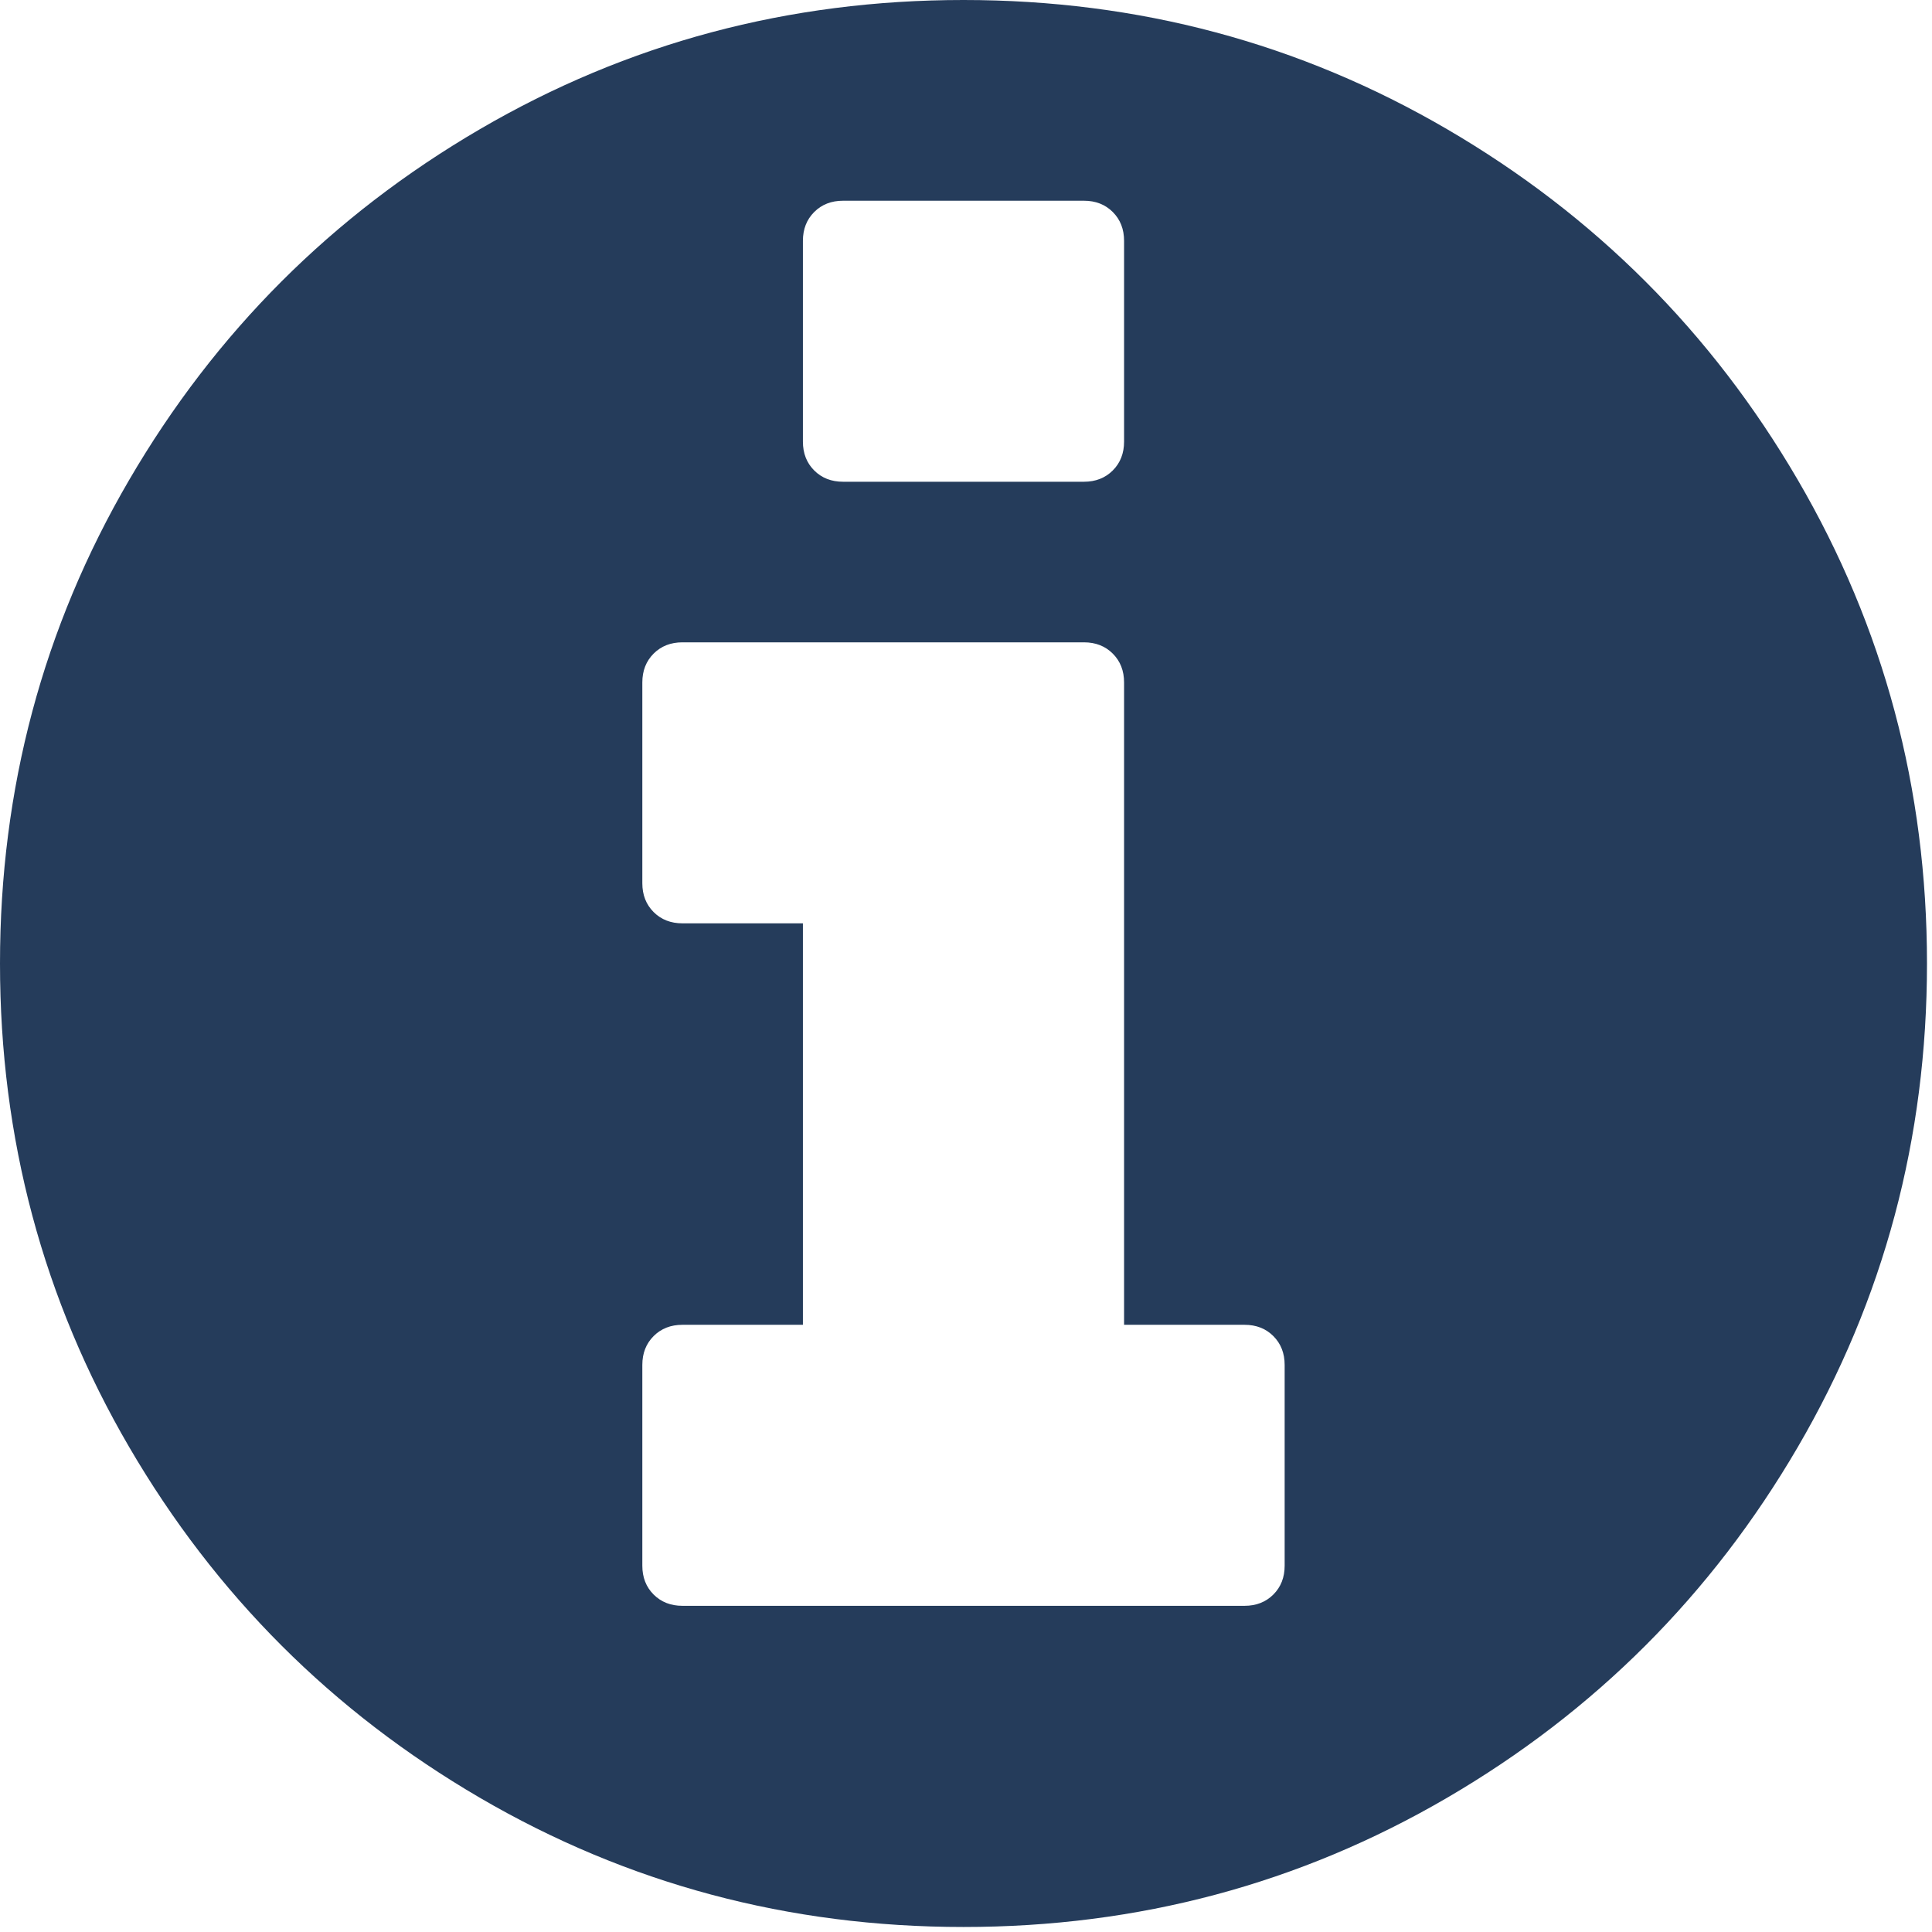 <svg width="154" height="154" viewBox="0 0 154 154" fill="none" xmlns="http://www.w3.org/2000/svg">
<path fill-rule="evenodd" clip-rule="evenodd" d="M102.4 124.8V108.8C102.4 107.867 102.1 107.1 101.5 106.5C100.9 105.9 100.133 105.6 99.2 105.6H89.6V54.4C89.6 53.467 89.3 52.7 88.7 52.1C88.1 51.5 87.333 51.2 86.4 51.2H54.4C53.467 51.2 52.7 51.5 52.1 52.1C51.5 52.7 51.2 53.467 51.2 54.4V70.4C51.2 71.333 51.5 72.1 52.1 72.7C52.7 73.3 53.467 73.6 54.4 73.6H64V105.6H54.4C53.467 105.6 52.7 105.9 52.1 106.5C51.5 107.1 51.2 107.867 51.2 108.8V124.8C51.2 125.733 51.5 126.5 52.1 127.1C52.7 127.7 53.467 128 54.4 128H99.2C100.133 128 100.9 127.7 101.5 127.1C102.1 126.5 102.4 125.733 102.4 124.8ZM89.6 35.2V19.2C89.6 18.267 89.3 17.5 88.7 16.9C88.1 16.3 87.333 16 86.4 16H67.2C66.267 16 65.5 16.3 64.9 16.9C64.3 17.5 64 18.267 64 19.2V35.2C64 36.133 64.3 36.9 64.9 37.5C65.5 38.1 66.267 38.4 67.2 38.4H86.4C87.333 38.4 88.1 38.1 88.7 37.5C89.3 36.9 89.6 36.133 89.6 35.2ZM153.6 76.8C153.6 90.733 150.167 103.583 143.3 115.35C136.433 127.117 127.117 136.433 115.35 143.3C103.583 150.167 90.733 153.6 76.8 153.6C62.867 153.6 50.017 150.167 38.25 143.3C26.483 136.433 17.167 127.117 10.3 115.35C3.433 103.583 0 90.733 0 76.8C0 62.867 3.433 50.017 10.3 38.25C17.167 26.483 26.483 17.167 38.25 10.3C50.017 3.433 62.867 0 76.8 0C90.733 0 103.583 3.433 115.35 10.3C127.117 17.167 136.433 26.483 143.3 38.25C150.167 50.017 153.6 62.867 153.6 76.8Z" fill="#253C5B"/>
</svg>
